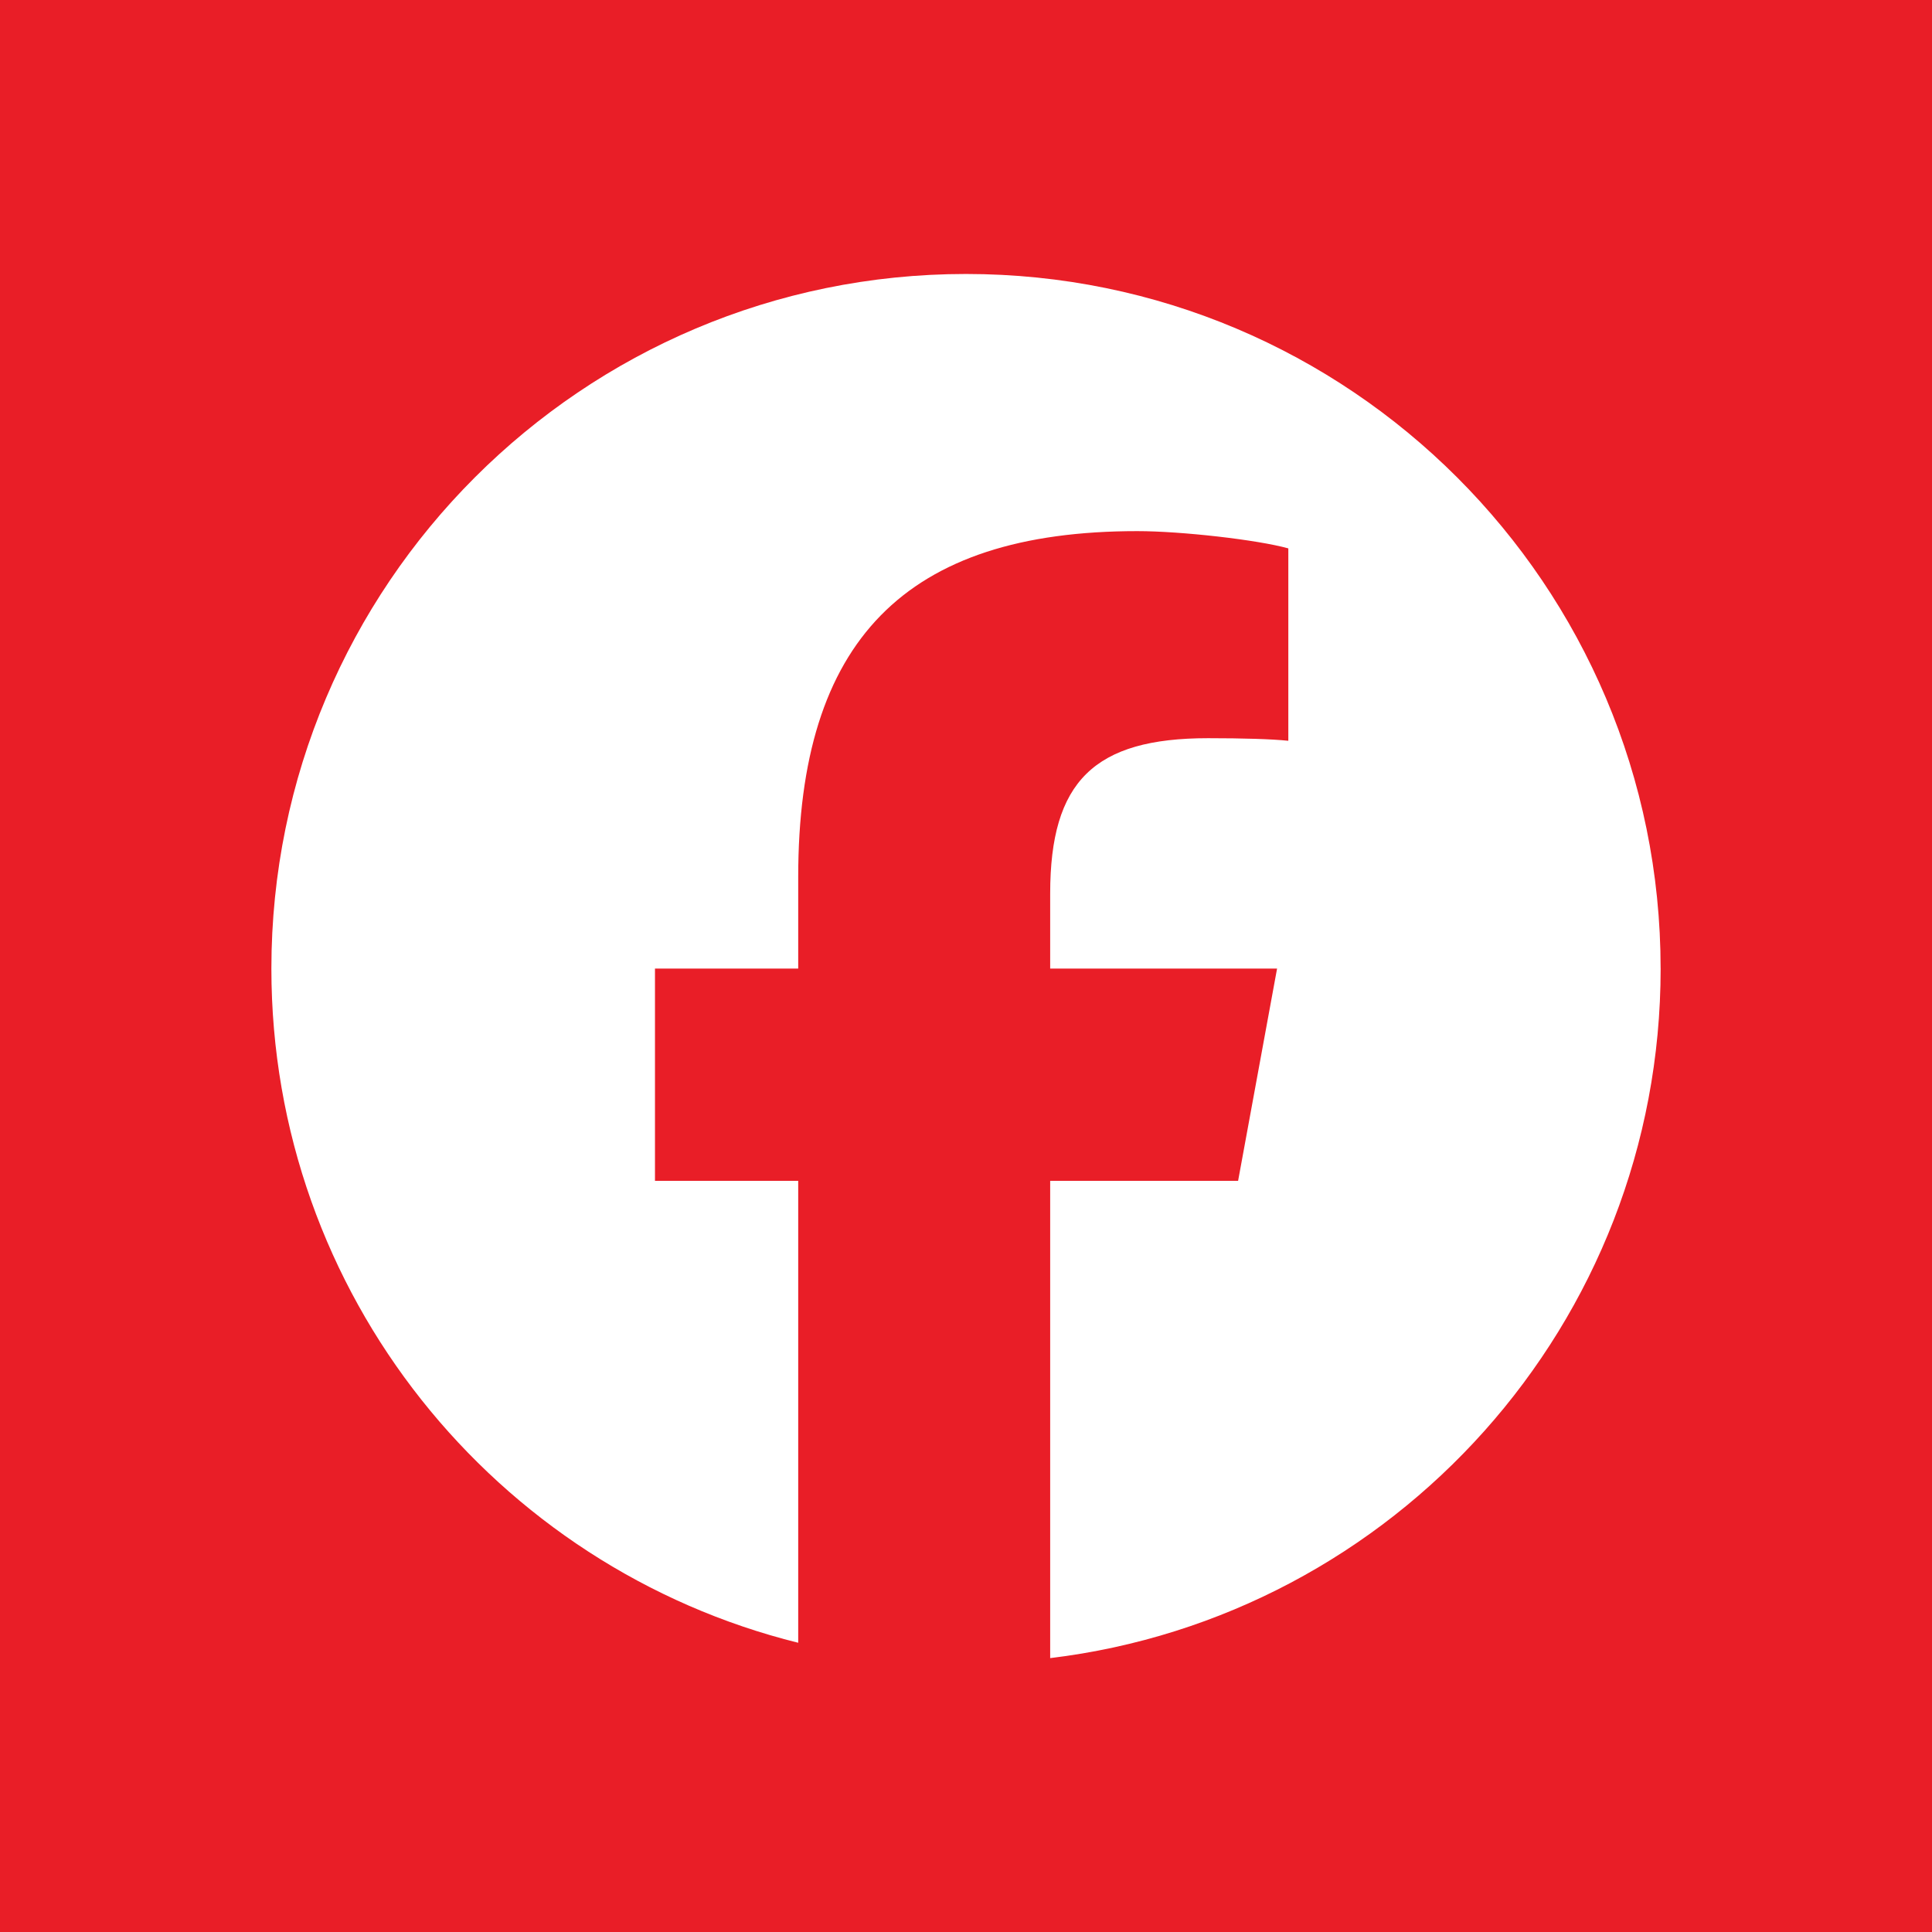 <?xml version="1.0" encoding="UTF-8" standalone="no" ?>
<!DOCTYPE svg PUBLIC "-//W3C//DTD SVG 1.1//EN" "http://www.w3.org/Graphics/SVG/1.1/DTD/svg11.dtd">
<svg xmlns="http://www.w3.org/2000/svg" xmlns:xlink="http://www.w3.org/1999/xlink" version="1.1" width="64" height="64" viewBox="0 0 64 64" xml:space="preserve">
<rect x="0" y="0" width="64" height="64" fill="#333333" stroke="none"/>
<desc>Created with Fabric.js 5.2.4</desc>
<defs>
</defs>
<rect x="0" y="0" width="100%" height="100%" fill="transparent"></rect>
<g transform="matrix(0 0 0 0 0 0)" id="3d77fd09-e15c-4d60-a7d5-1b462447213c"  >
</g>
<g transform="matrix(1 0 0 1 32 32)" id="2a70d4c6-8dc4-4c69-a98d-8ac8b81f9d39"  >
<rect style="stroke: none; stroke-width: 1; stroke-dasharray: none; stroke-linecap: butt; stroke-dashoffset: 0; stroke-linejoin: miter; stroke-miterlimit: 4; fill: rgb(233,30,39); fill-rule: nonzero; opacity: 1;" vector-effect="non-scaling-stroke"  x="-32" y="-32" rx="0" ry="0" width="64" height="64" />
</g>
<g transform="matrix(0 0 0 0 0 0)"  >
<g style=""   >
</g>
</g>
<g transform="matrix(0 0 0 0 0 0)"  >
<g style=""   >
</g>
</g>
<g transform="matrix(0.78 0 0 0.78 32 32)"  >
<path style="stroke: rgb(0,0,0); stroke-width: 0; stroke-dasharray: none; stroke-linecap: butt; stroke-dashoffset: 0; stroke-linejoin: miter; stroke-miterlimit: 4; fill: rgb(255,255,255); fill-rule: nonzero; opacity: 1;" vector-effect="non-scaling-stroke"  transform=" translate(-29.5, -29.39)" d="M 59 29.5 C 59 13.208 45.792 0 29.5 0 C 13.208 0 0 13.208 0 29.5 C 0 43.334 9.525 54.943 22.374 58.132 L 22.374 38.515 L 16.291 38.515 L 16.291 29.5 L 22.374 29.5 L 22.374 25.615 C 22.374 15.575 26.918 10.921 36.776 10.921 C 38.645 10.921 41.87 11.288 43.189 11.654 L 43.189 19.825 C 42.493 19.752 41.283 19.715 39.781 19.715 C 34.944 19.715 33.075 21.548 33.075 26.312 L 33.075 29.5 L 42.711 29.5 L 41.056 38.515 L 33.075 38.515 L 33.075 58.784 C 47.683 57.02 59.001 44.583 59.001 29.5 L 59 29.5 Z" stroke-linecap="round" />
</g>
</svg>